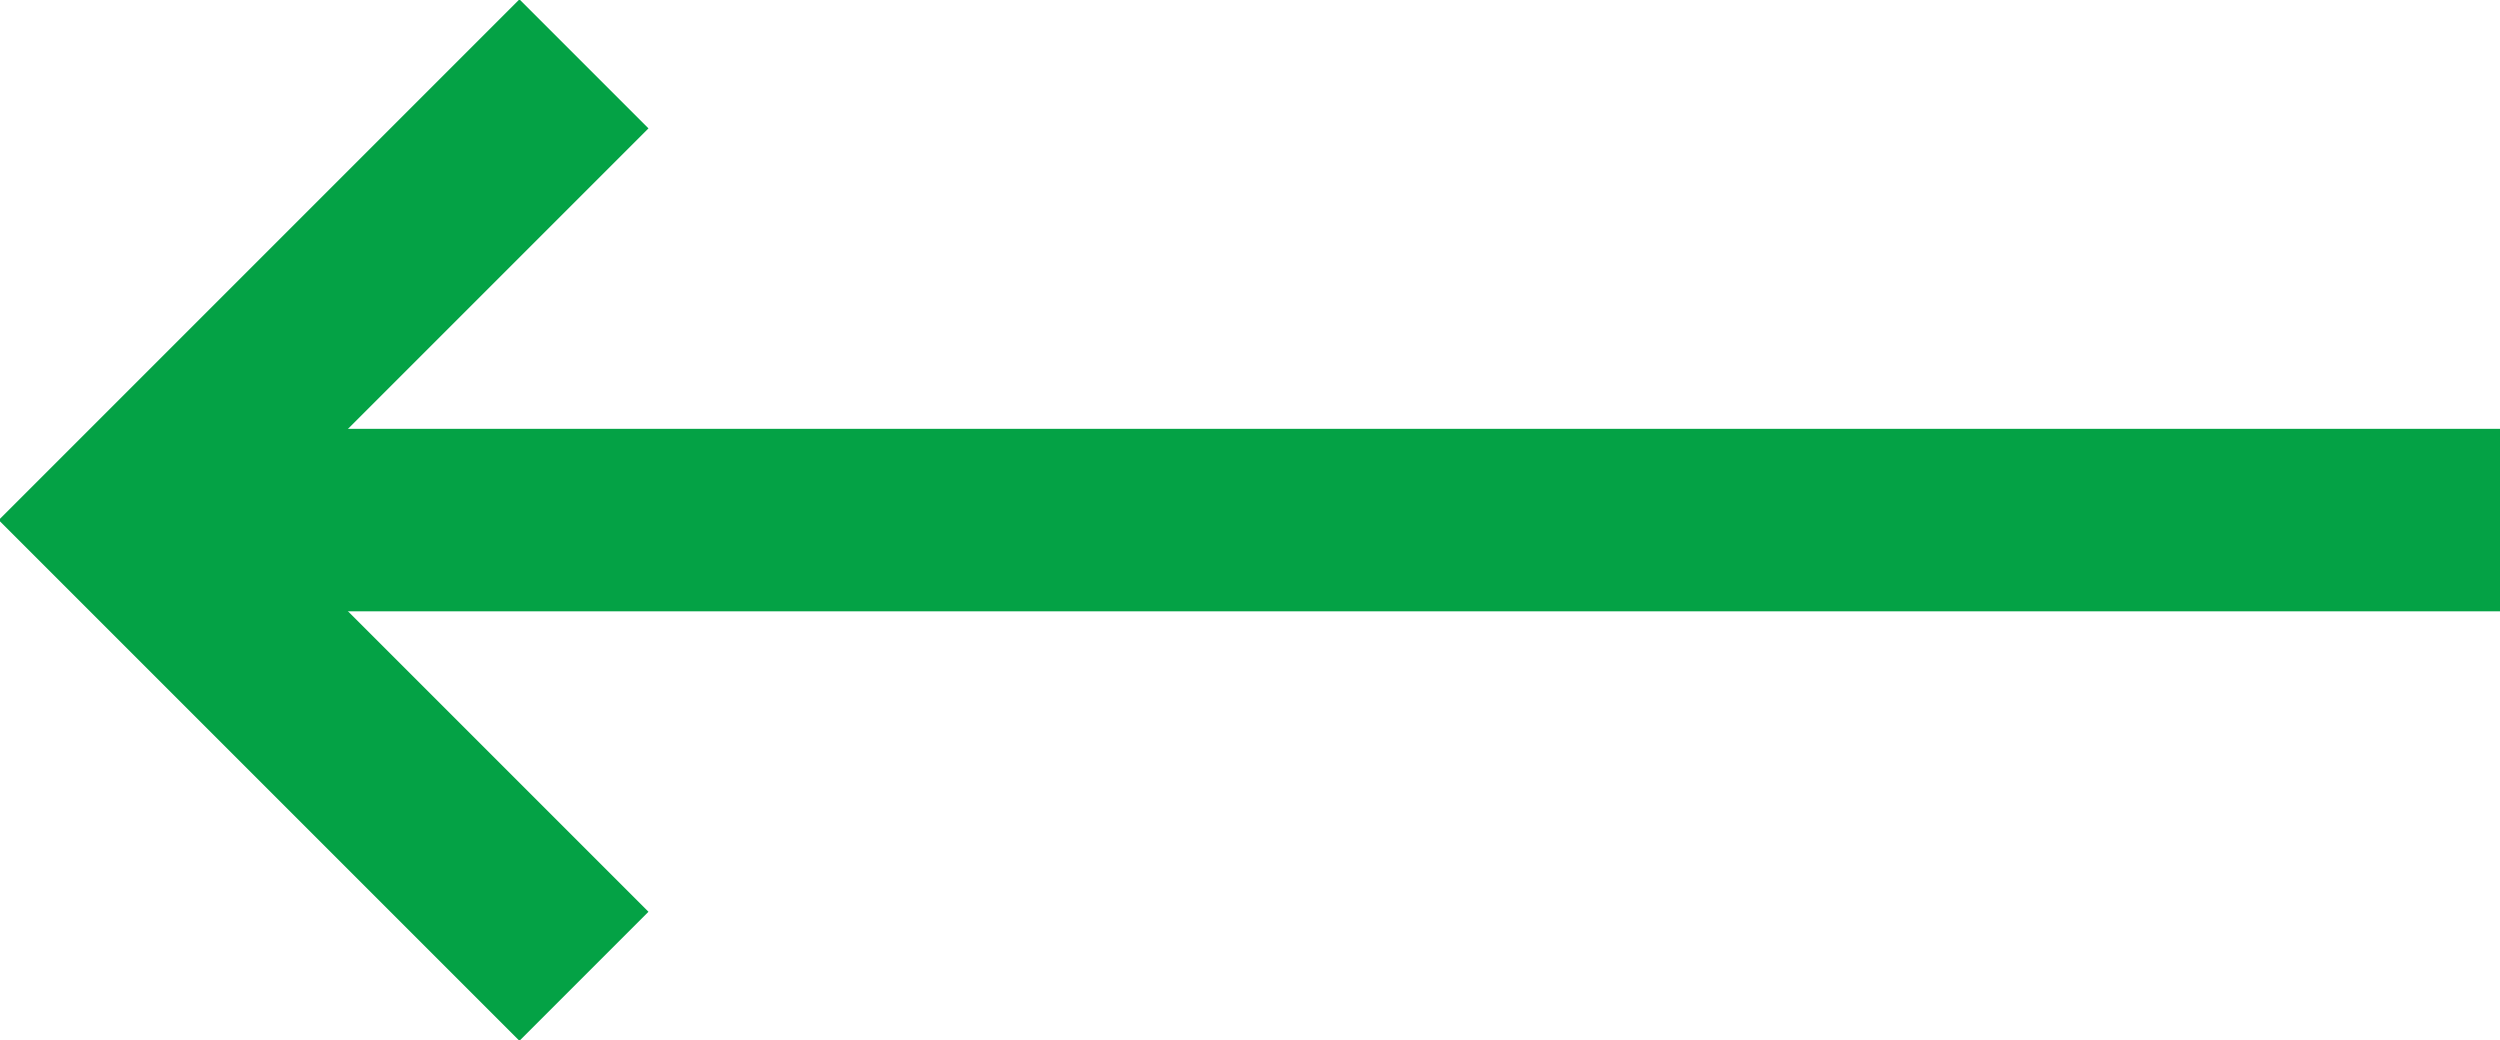 <?xml version="1.0" encoding="utf-8"?>
<!-- Generator: Adobe Illustrator 28.0.0, SVG Export Plug-In . SVG Version: 6.00 Build 0)  -->
<svg version="1.1" id="back-arr" xmlns="http://www.w3.org/2000/svg" xmlns:xlink="http://www.w3.org/1999/xlink" x="0px" y="0px"
	 viewBox="0 0 54.8 22.8" style="enable-background:new 0 0 54.8 22.8;" xml:space="preserve">
<style type="text/css">
	.st0{fill:none;stroke:#04A245;stroke-width:4;}
</style>
<path class="st0" d="M54.8,11.4h-50"/>
<path class="st0" d="M12.8,1.4l-10,10l10,10"/>
</svg>
